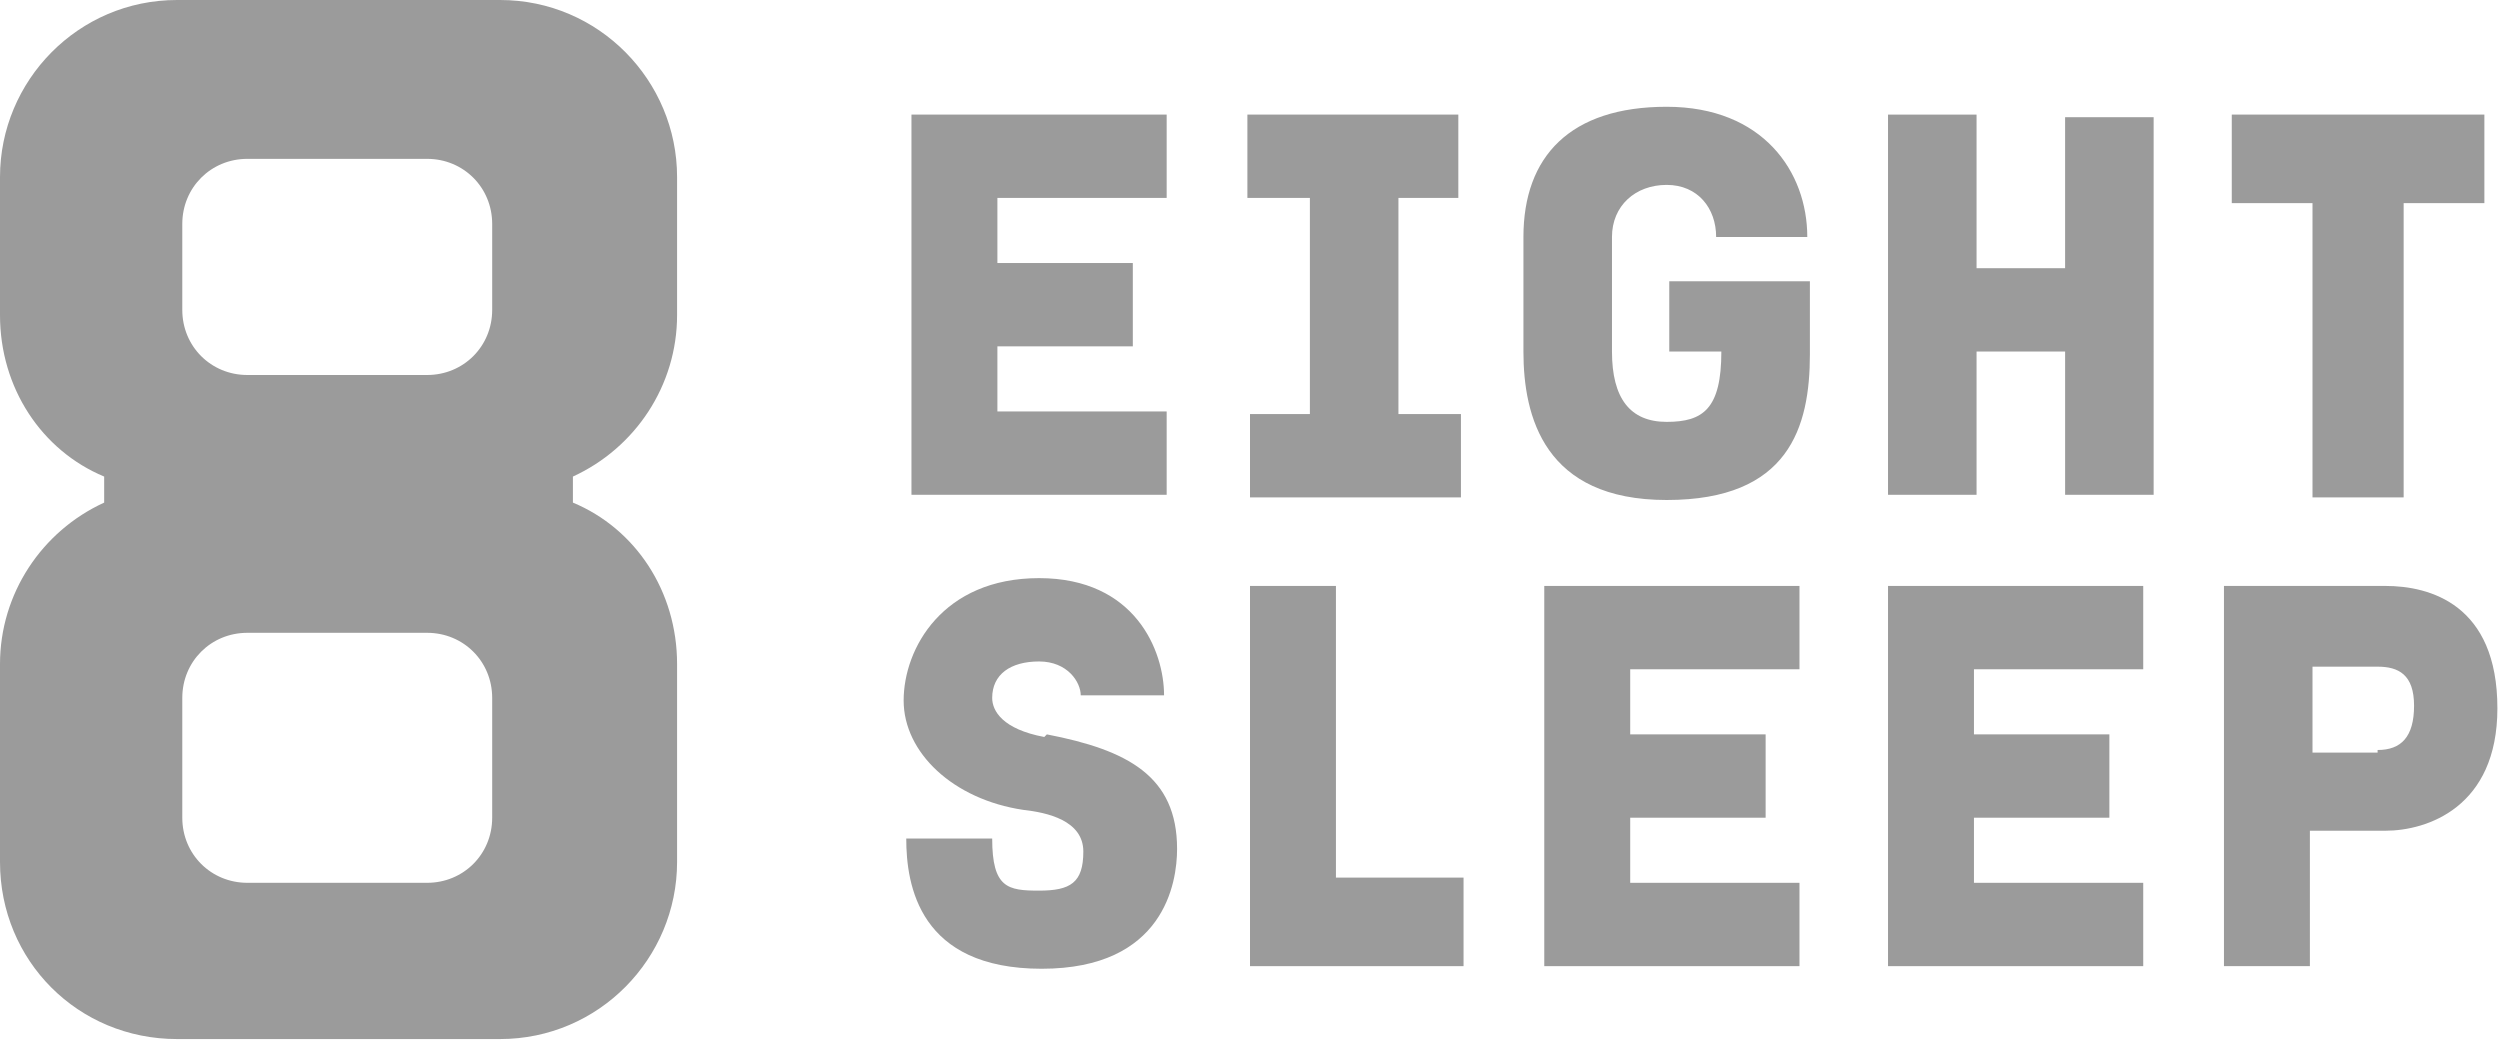 <?xml version="1.0" encoding="UTF-8"?>
<svg id="Layer_1" data-name="Layer 1" xmlns="http://www.w3.org/2000/svg" version="1.1" viewBox="0 0 96 40">
  <defs>
    <style>
      .cls-1 {
        fill: #9b9b9b;
        fill-rule: evenodd;
        stroke-width: 0px;
      }
    </style>
  </defs>
  <path class="cls-1" d="M18.9,11.9c0,1.4-1.1,2.5-2.5,2.5h-6.9c-1.4,0-2.5-1.1-2.5-2.5v-3.3c0-1.4,1.1-2.5,2.5-2.5h6.9c1.4,0,2.5,1.1,2.5,2.5v3.3ZM18.9,31.4c0,1.4-1.1,2.5-2.5,2.5h-6.9c-1.4,0-2.5-1.1-2.5-2.5v-4.6c0-1.4,1.1-2.5,2.5-2.5h6.9c1.4,0,2.5,1.1,2.5,2.5v4.6ZM19.2,0H6.8C3,0,0,3.1,0,6.8v5.3c0,2.8,1.6,5.2,4,6.2v1c-2.4,1.1-4,3.5-4,6.2v7.6c0,3.8,3,6.8,6.8,6.8h12.4c3.8,0,6.8-3.1,6.8-6.8v-7.6c0-2.8-1.6-5.2-4-6.2v-1c2.4-1.1,4-3.5,4-6.2v-5.3C26,3.1,23,0,19.2,0Z"/>
  <path class="cls-1" d="M59.3,37.1h9.8v-3.2h-6.5v-2.5h5.2v-3.2h-5.2v-2.5h6.5v-3.2h-9.8v14.6Z"/>
  <path class="cls-1" d="M79.3,10.3h-3.4v-5.9h-3.4v14.6h3.4v-5.5h3.4v5.5h3.4V4.5h-3.4v5.9Z"/>
  <path class="cls-1" d="M72.5,37.1h9.8v-3.2h-6.5v-2.5h5.2v-3.2h-5.2v-2.5h6.5v-3.2h-9.8v14.6Z"/>
  <path class="cls-1" d="M91.3,28.9h-2.5v-3.3h2.5c.8,0,1.4.3,1.4,1.5s-.5,1.7-1.4,1.7ZM91.7,22.5h-6.3v14.6h3.3v-5.2h2.9c1.6,0,4.3-.9,4.3-4.7h0c0-4-2.6-4.7-4.3-4.7Z"/>
  <path class="cls-1" d="M64.1,13.5h2c0,2.2-.7,2.7-2.1,2.7s-2.1-.9-2.1-2.7v-4.4c0-1.2.9-2,2.1-2s1.9.9,1.9,2h3.5c0-2.5-1.7-5-5.4-5s-5.5,1.9-5.5,5v4.4c0,2.5.8,5.7,5.5,5.7s5.5-2.8,5.5-5.6v-2.8h-5.4v2.7Z"/>
  <path class="cls-1" d="M40.1,28.3c-1.6-.3-2-1-2-1.5,0-.9.7-1.4,1.8-1.4s1.6.8,1.6,1.3h3.2c0-1.7-1.1-4.5-4.8-4.5s-5.2,2.7-5.2,4.7,1.9,3.8,4.6,4.2c.9.1,2.3.4,2.3,1.6s-.5,1.5-1.7,1.5-1.8-.1-1.8-2h-3.3c0,1.8.5,5,5.2,5s5.2-3.3,5.2-4.6c0-2.8-1.9-3.8-5-4.4Z"/>
  <path class="cls-1" d="M44.8,15.8h-6.5v-2.5h5.2v-3.2h-5.2v-2.5h6.5v-3.2h-9.8v14.6h9.8v-3.2Z"/>
  <path class="cls-1" d="M51.3,22.5h-3.3v14.6h8.2v-3.4h-4.9v-11.2Z"/>
  <path class="cls-1" d="M88.8,19.1h3.5V7.8h3.1v-3.4h-9.7v3.4h3.1v11.2Z"/>
  <path class="cls-1" d="M50.3,15.9h-2.3v3.2h8.1v-3.2h-2.4V7.6h2.3v-3.2h-8.1v3.2h2.4v8.3Z"/>
</svg>